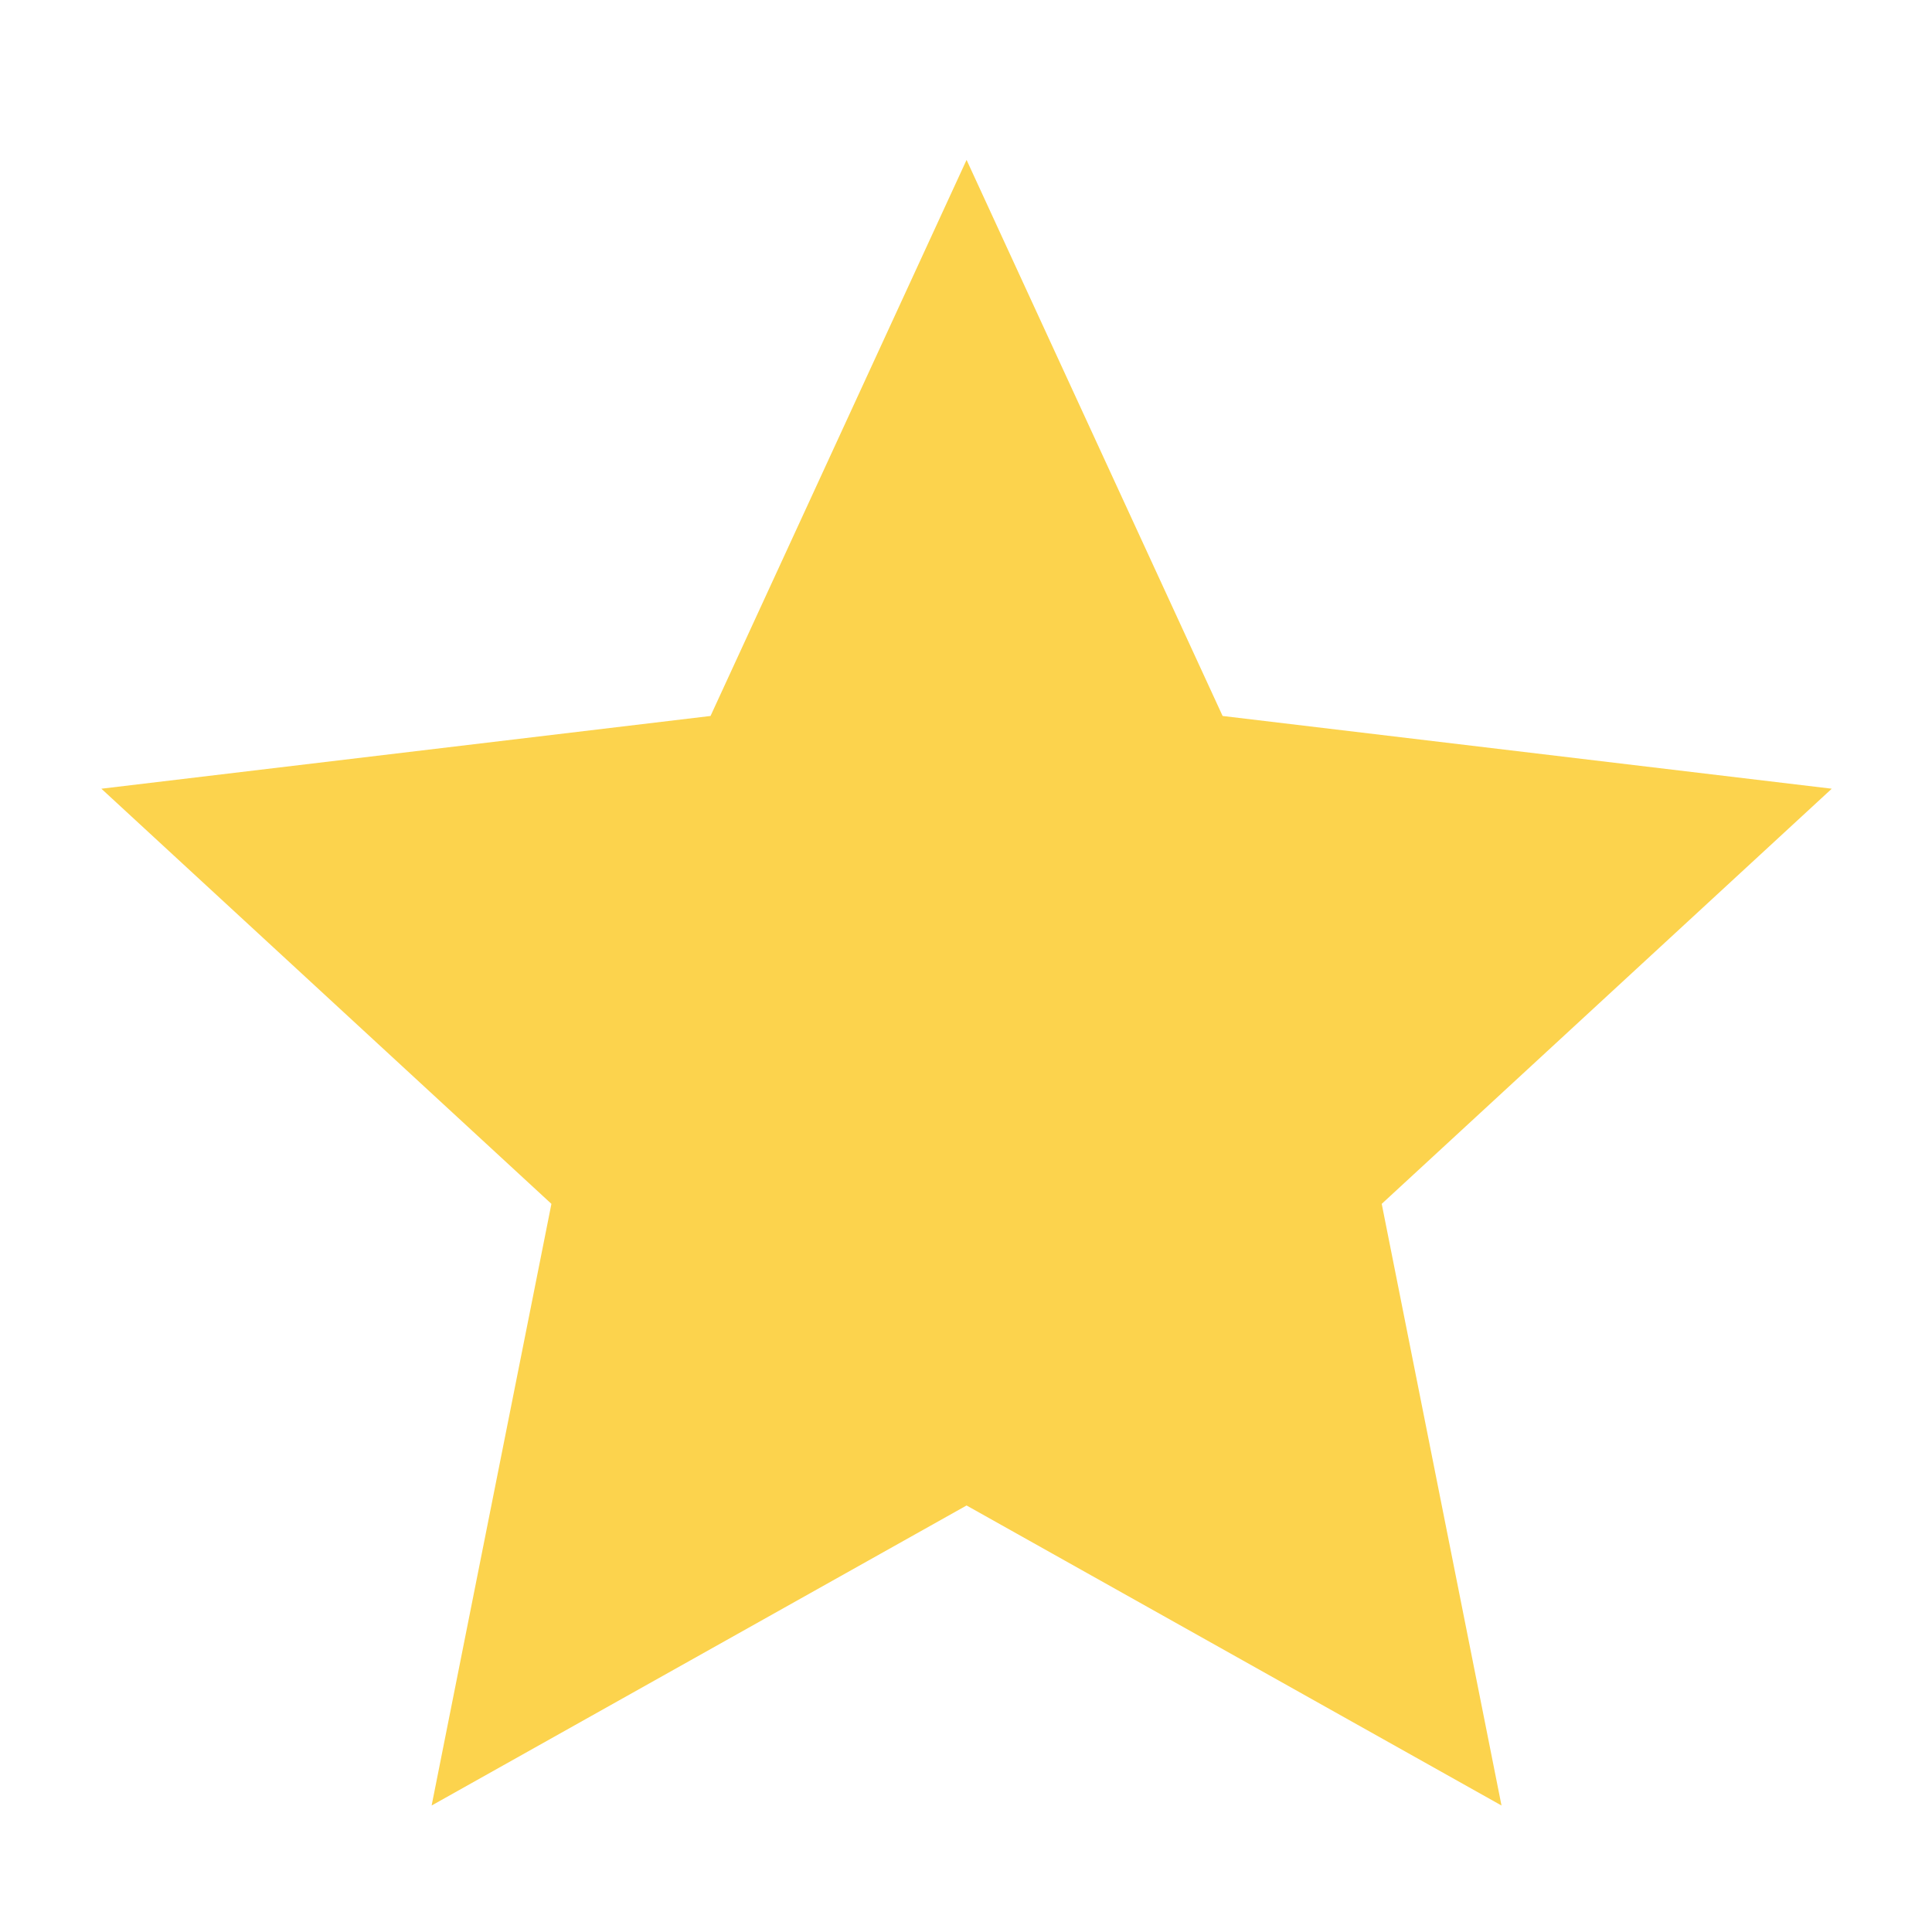 <?xml version="1.0" encoding="UTF-8" standalone="no"?><svg width='17' height='17' viewBox='0 0 17 17' fill='none' xmlns='http://www.w3.org/2000/svg'>
<path d='M8.505 13.247L3.798 15.887L4.852 10.593L0.892 6.94L6.252 6.3L8.505 1.407L10.758 6.3L16.118 6.94L12.158 10.593L13.212 15.887L8.505 13.247Z' fill='#FCD34D'/>
</svg>
